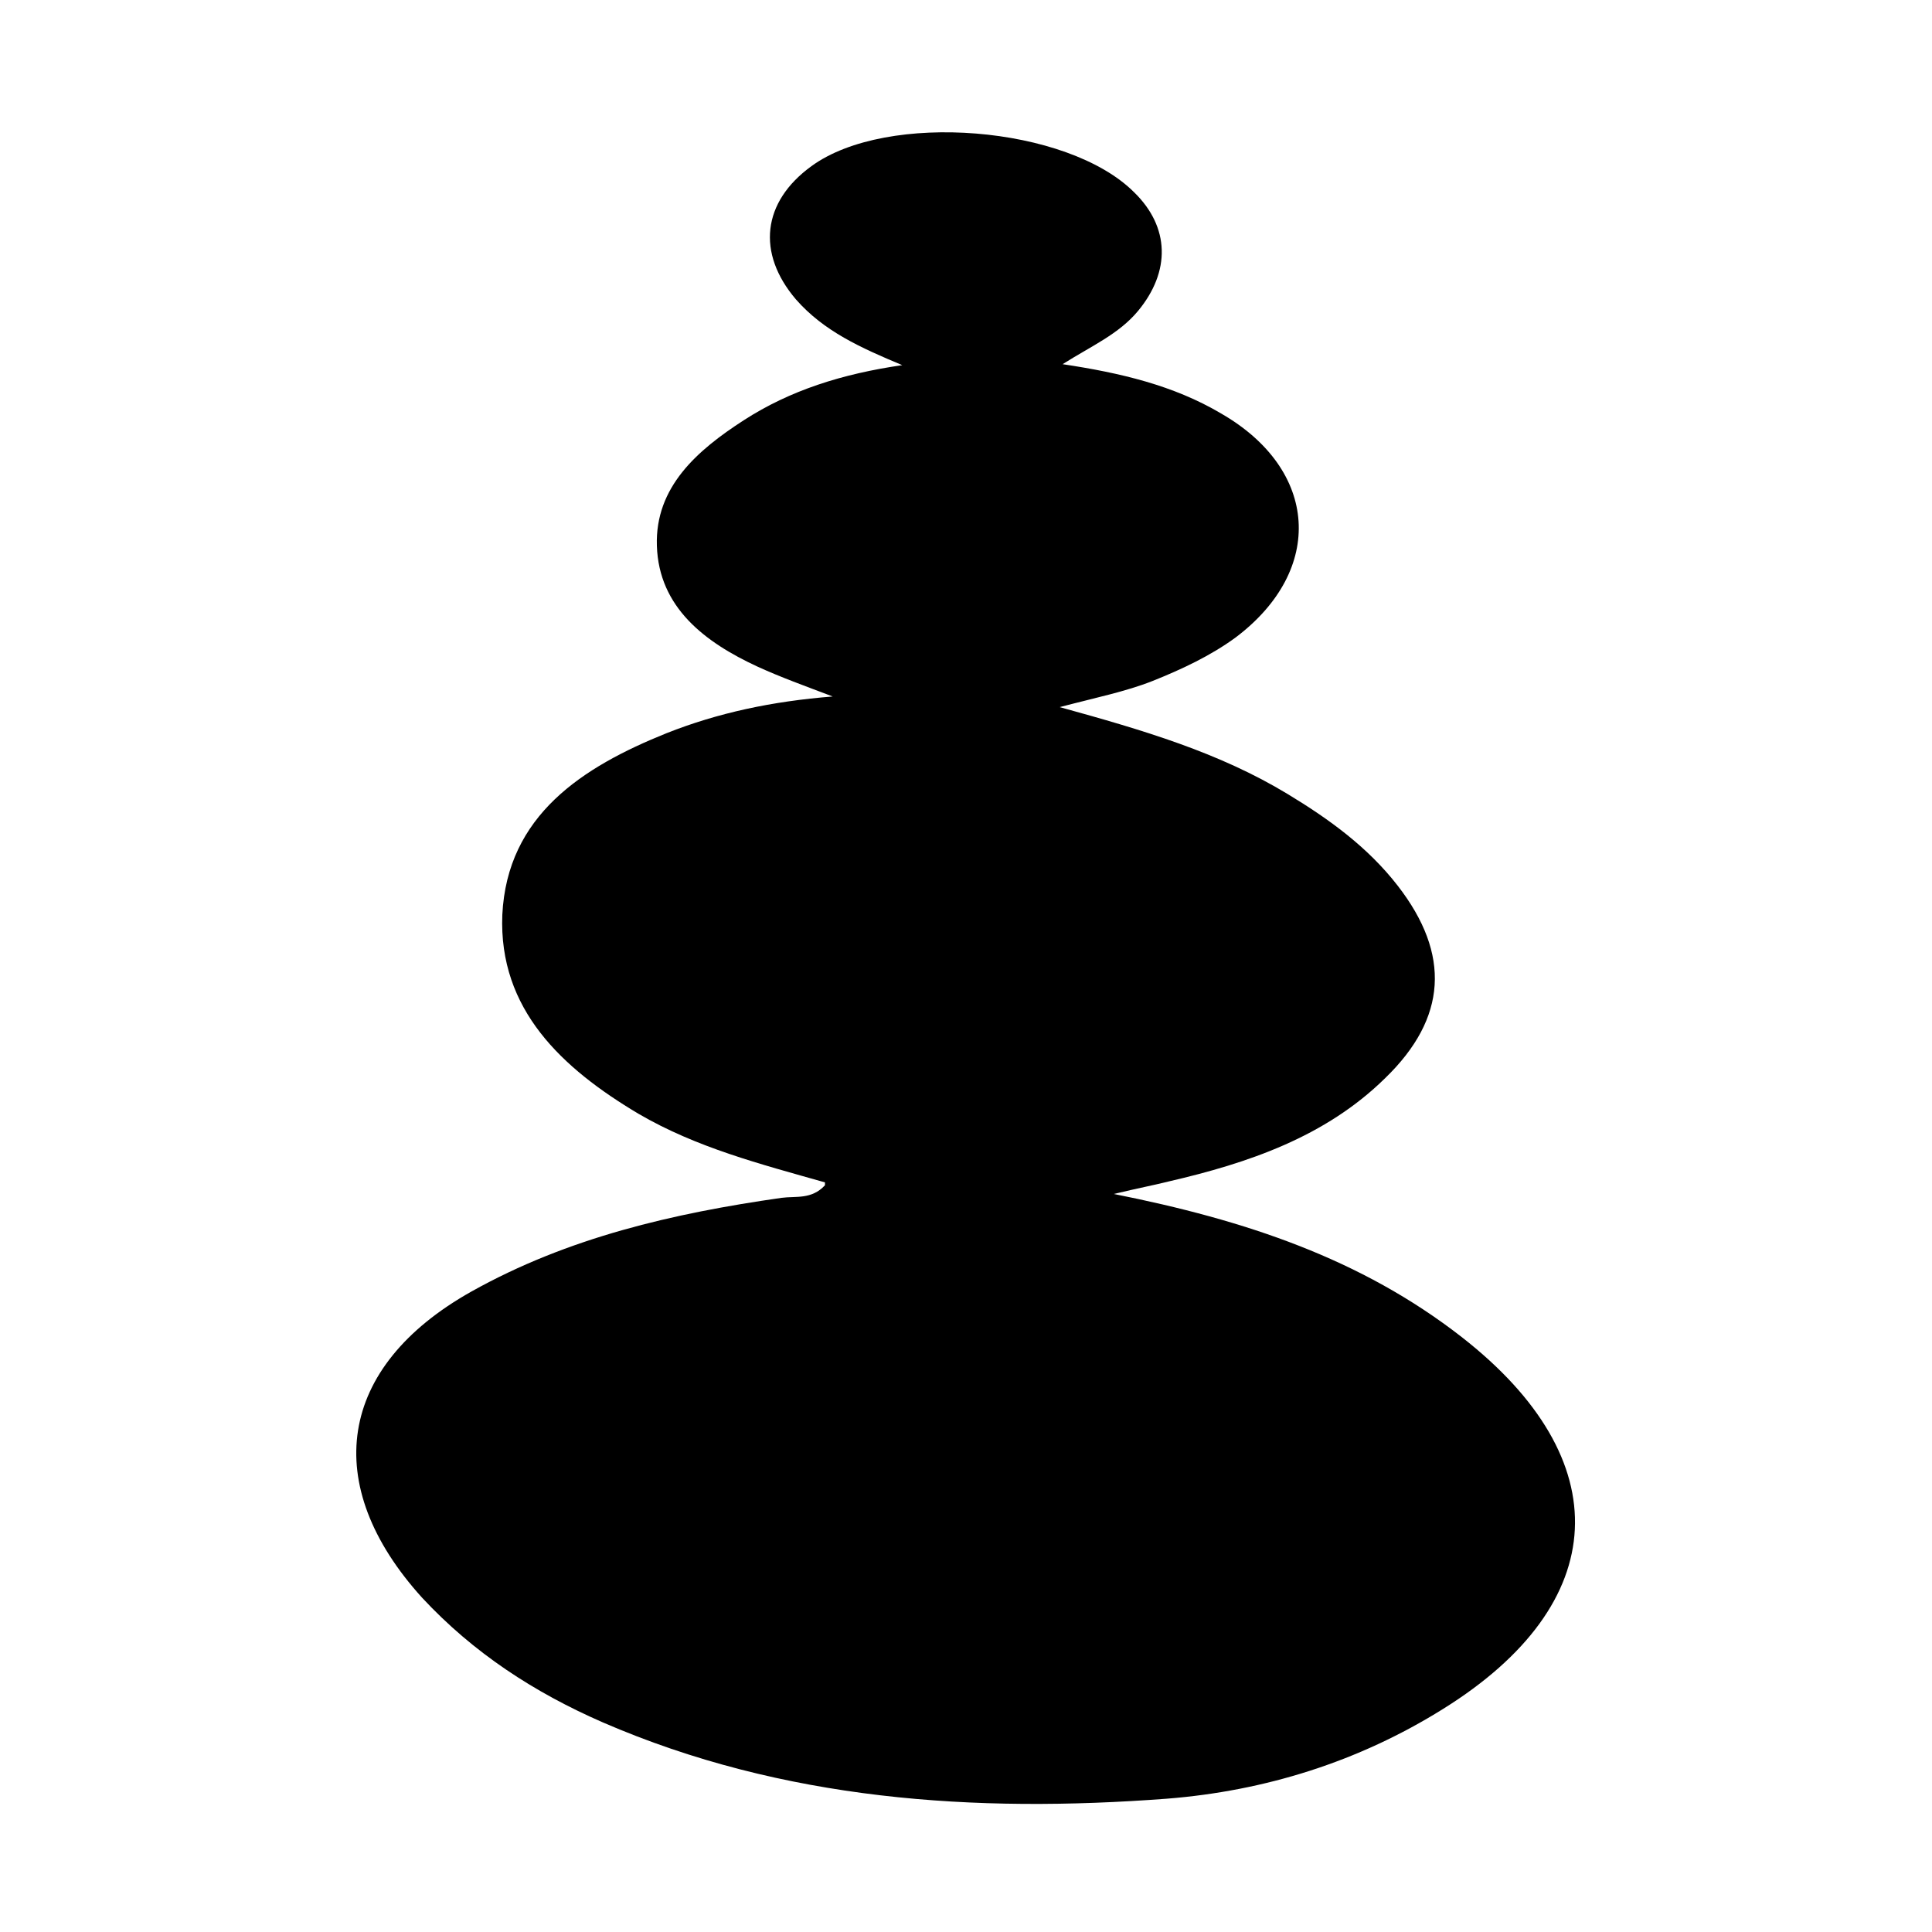 <!--?xml version="1.0" encoding="UTF-8"?-->
<svg viewBox="0 0 200 200" version="1.1" xmlns="http://www.w3.org/2000/svg">
  <!-- Generator: Adobe Illustrator 28.7.0, SVG Export Plug-In . SVG Version: 1.2.0 Build 136)  -->
  <g>
    <g id="Layer_1">
      <g id="_x38_NRSqu">
        <path d="M85.4,122.4c-6.7-1.9-13.3-3.6-19.3-7.1-7.9-4.7-14.5-10.8-14.1-20.6.5-10.3,8.3-15.3,17-18.8,5.3-2.1,10.9-3.3,17.2-3.8-2.9-1.1-5.4-2-7.8-3.1-5.4-2.5-10.2-6.1-10.4-12.5-.2-6.1,4.2-9.9,9-13,4.8-3.1,10.2-4.8,16.4-5.7-4.3-1.8-8.1-3.5-11-6.8-4.1-4.8-3.5-10.1,1.6-13.8,7.8-5.7,26.5-4.2,33.4,2.7,3.7,3.6,3.8,8.2.4,12.3-2,2.4-4.8,3.6-7.8,5.5,6,.9,11.5,2.2,16.4,5.1,10.1,5.8,10.8,16.2,1.5,23.2-2.6,1.9-5.6,3.3-8.6,4.5-2.8,1.1-5.8,1.7-9.6,2.7,8.7,2.4,16.5,4.7,23.6,9,4.3,2.6,8.3,5.5,11.4,9.5,5.5,7.1,5.1,13.7-1.3,19.9-6.2,6.1-14.2,8.8-22.4,10.7-1.6.4-3.2.7-5.7,1.3,13.6,2.7,25.6,6.7,36,14.8,16.3,12.7,15.6,27.6-1.9,38.5-8.8,5.5-18.5,8.5-28.6,9.3-19.9,1.5-39.7.2-58.4-7.9-7.1-3.1-13.4-7.2-18.7-12.9-10.6-11.7-8.8-23.9,5.1-31.7,10-5.6,20.9-8.1,32.1-9.7,1.5-.2,3.1.2,4.5-1.3Z"></path>
      </g>
    </g>
  </g>
</svg>
